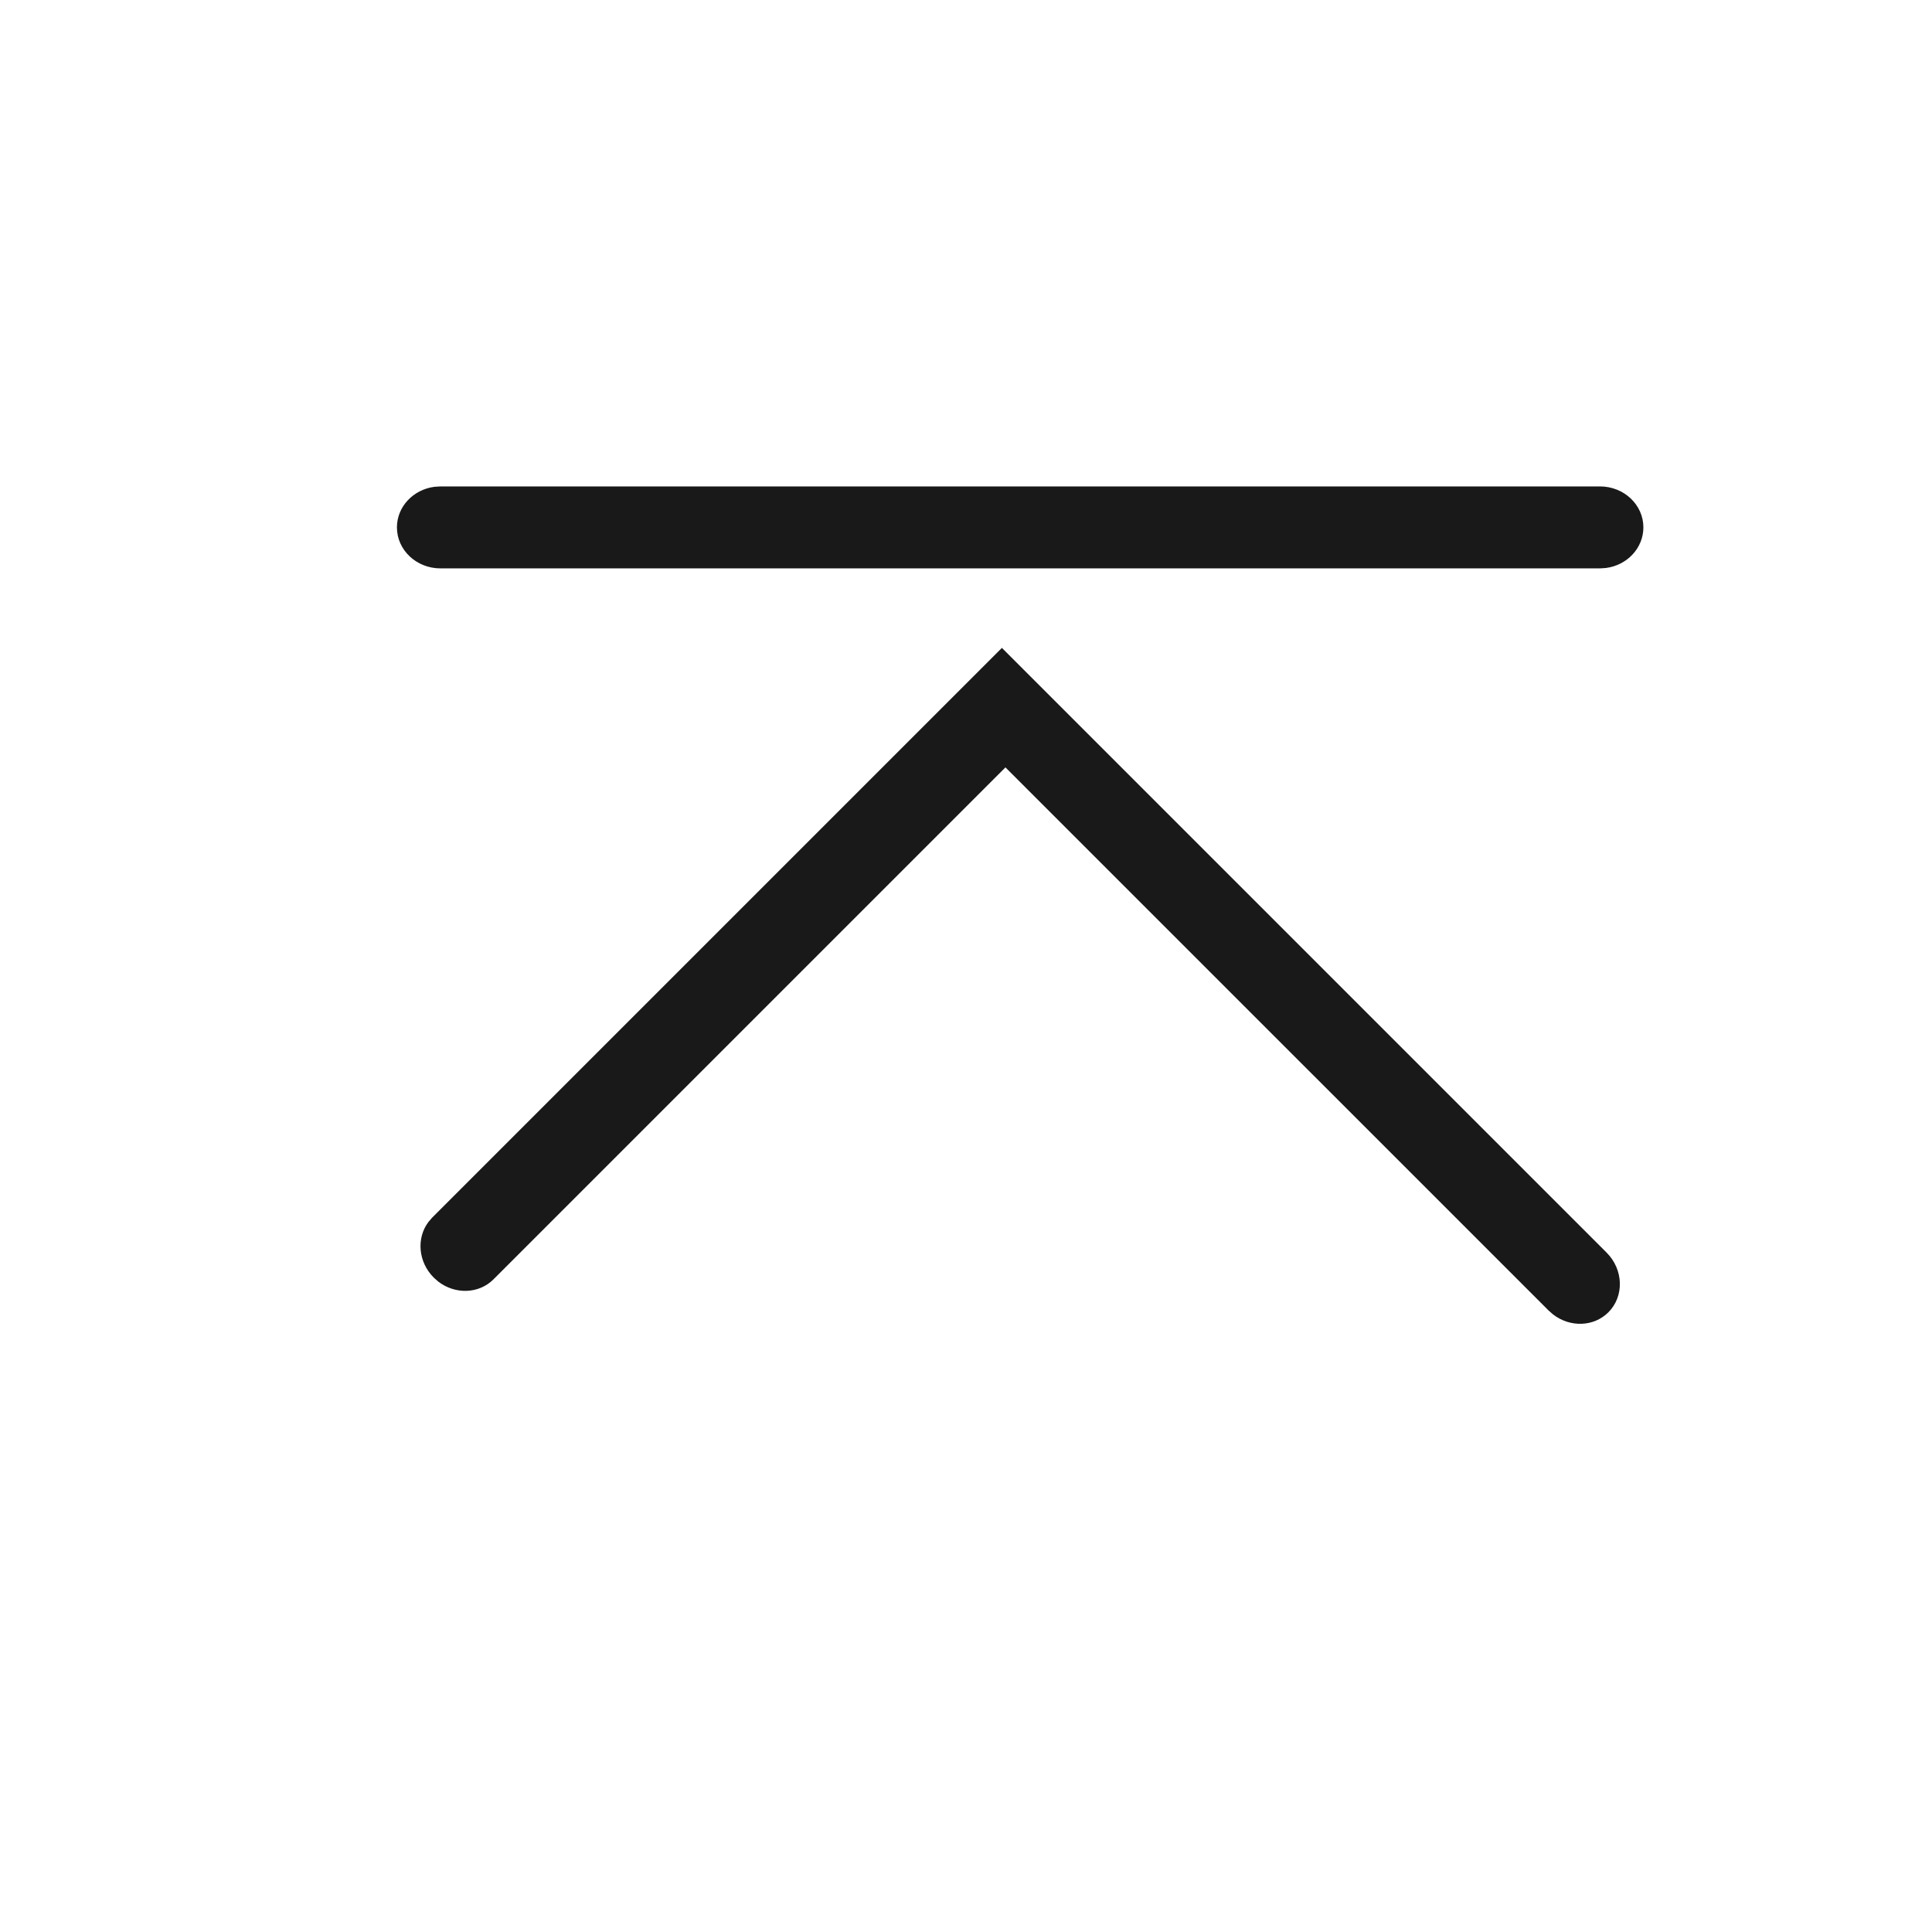 <svg width="31" height="31" viewBox="0 0 31 31" fill="none" xmlns="http://www.w3.org/2000/svg">
<g id="Group 4796">
<g id="Frame">
<g id="Frame 3879">
<g id="I007_&#230;&#130;&#172;&#230;&#181;&#174;&#232;&#143;&#156;&#229;&#141;&#149;&#239;&#188;&#136;&#230;&#150;&#176;&#231;&#137;&#136;&#239;&#188;&#137;-&#232;&#191;&#155;&#233;&#152;&#182;">
<path id="&#229;&#189;&#162;&#231;&#138;&#182;&#231;&#187;&#147;&#229;&#144;&#136;" d="M16.076 10.396L25.779 20.099C26.051 20.371 26.064 20.8 25.807 21.057C25.571 21.292 25.191 21.301 24.92 21.091L24.849 21.029L16.133 12.313L7.918 20.528C7.683 20.763 7.303 20.773 7.031 20.563L6.96 20.5C6.71 20.25 6.679 19.869 6.873 19.609L6.931 19.541L16.076 10.396ZM25.672 7.805C26.057 7.805 26.369 8.099 26.369 8.462C26.369 8.795 26.107 9.071 25.766 9.114L25.672 9.12H7.067C6.681 9.12 6.369 8.825 6.369 8.462C6.369 8.129 6.632 7.854 6.972 7.811L7.067 7.805H25.672Z" fill="#191919"/>
</g>
</g>
</g>
</g>
</svg>
